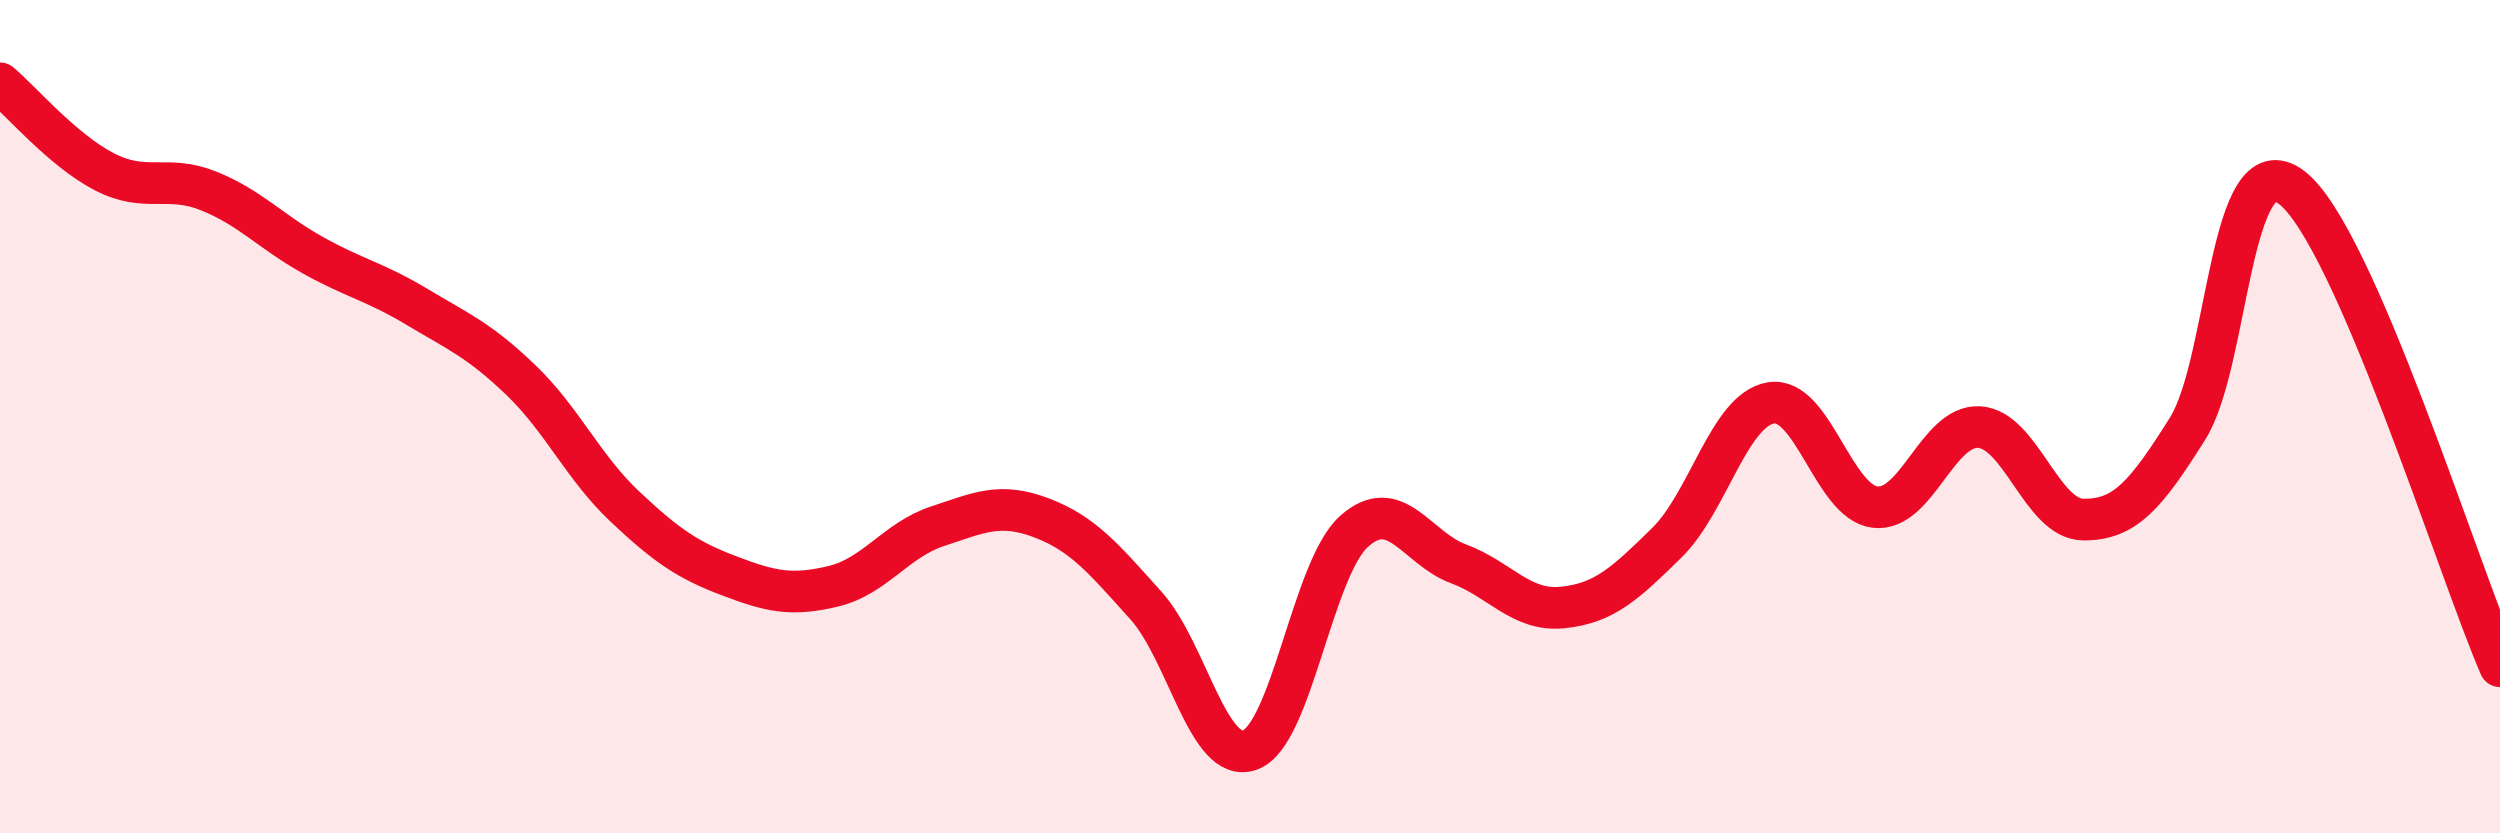 
    <svg width="60" height="20" viewBox="0 0 60 20" xmlns="http://www.w3.org/2000/svg">
      <path
        d="M 0,2 C 0.5,2.42 1.5,3.6 2.5,4.12 C 3.5,4.64 4,4.18 5,4.58 C 6,4.98 6.5,5.56 7.5,6.12 C 8.5,6.68 9,6.76 10,7.36 C 11,7.96 11.5,8.16 12.5,9.12 C 13.5,10.08 14,11.22 15,12.16 C 16,13.1 16.5,13.44 17.5,13.82 C 18.5,14.2 19,14.31 20,14.07 C 21,13.83 21.5,12.96 22.5,12.63 C 23.5,12.3 24,12.05 25,12.43 C 26,12.81 26.5,13.42 27.5,14.53 C 28.5,15.64 29,18.36 30,18 C 31,17.64 31.5,13.64 32.5,12.75 C 33.5,11.86 34,13.16 35,13.53 C 36,13.9 36.5,14.68 37.5,14.58 C 38.5,14.48 39,14.01 40,13.03 C 41,12.05 41.5,9.84 42.5,9.67 C 43.5,9.5 44,12.05 45,12.17 C 46,12.29 46.5,10.19 47.5,10.25 C 48.5,10.31 49,12.46 50,12.47 C 51,12.48 51.5,11.88 52.5,10.29 C 53.5,8.7 53.5,3.36 55,4.5 C 56.5,5.64 59,13.69 60,15.99L60 20L0 20Z"
        fill="#EB0A25"
        opacity="0.1"
        stroke-linecap="round"
        stroke-linejoin="round"
      />
      <path
        d="M 0,2 C 0.5,2.42 1.5,3.6 2.5,4.12 C 3.5,4.64 4,4.18 5,4.58 C 6,4.98 6.5,5.56 7.5,6.12 C 8.5,6.68 9,6.76 10,7.36 C 11,7.96 11.5,8.16 12.5,9.12 C 13.5,10.08 14,11.22 15,12.16 C 16,13.1 16.5,13.44 17.5,13.82 C 18.5,14.2 19,14.31 20,14.07 C 21,13.83 21.5,12.96 22.5,12.63 C 23.5,12.3 24,12.05 25,12.43 C 26,12.81 26.5,13.42 27.5,14.53 C 28.5,15.64 29,18.36 30,18 C 31,17.64 31.5,13.64 32.5,12.75 C 33.5,11.86 34,13.16 35,13.53 C 36,13.9 36.5,14.68 37.5,14.58 C 38.5,14.48 39,14.01 40,13.03 C 41,12.05 41.5,9.84 42.5,9.67 C 43.5,9.5 44,12.05 45,12.17 C 46,12.29 46.5,10.19 47.5,10.25 C 48.5,10.31 49,12.46 50,12.47 C 51,12.48 51.5,11.88 52.5,10.29 C 53.5,8.7 53.5,3.36 55,4.5 C 56.5,5.64 59,13.69 60,15.99"
        stroke="#EB0A25"
        stroke-width="1"
        fill="none"
        stroke-linecap="round"
        stroke-linejoin="round"
      />
    </svg>
  
